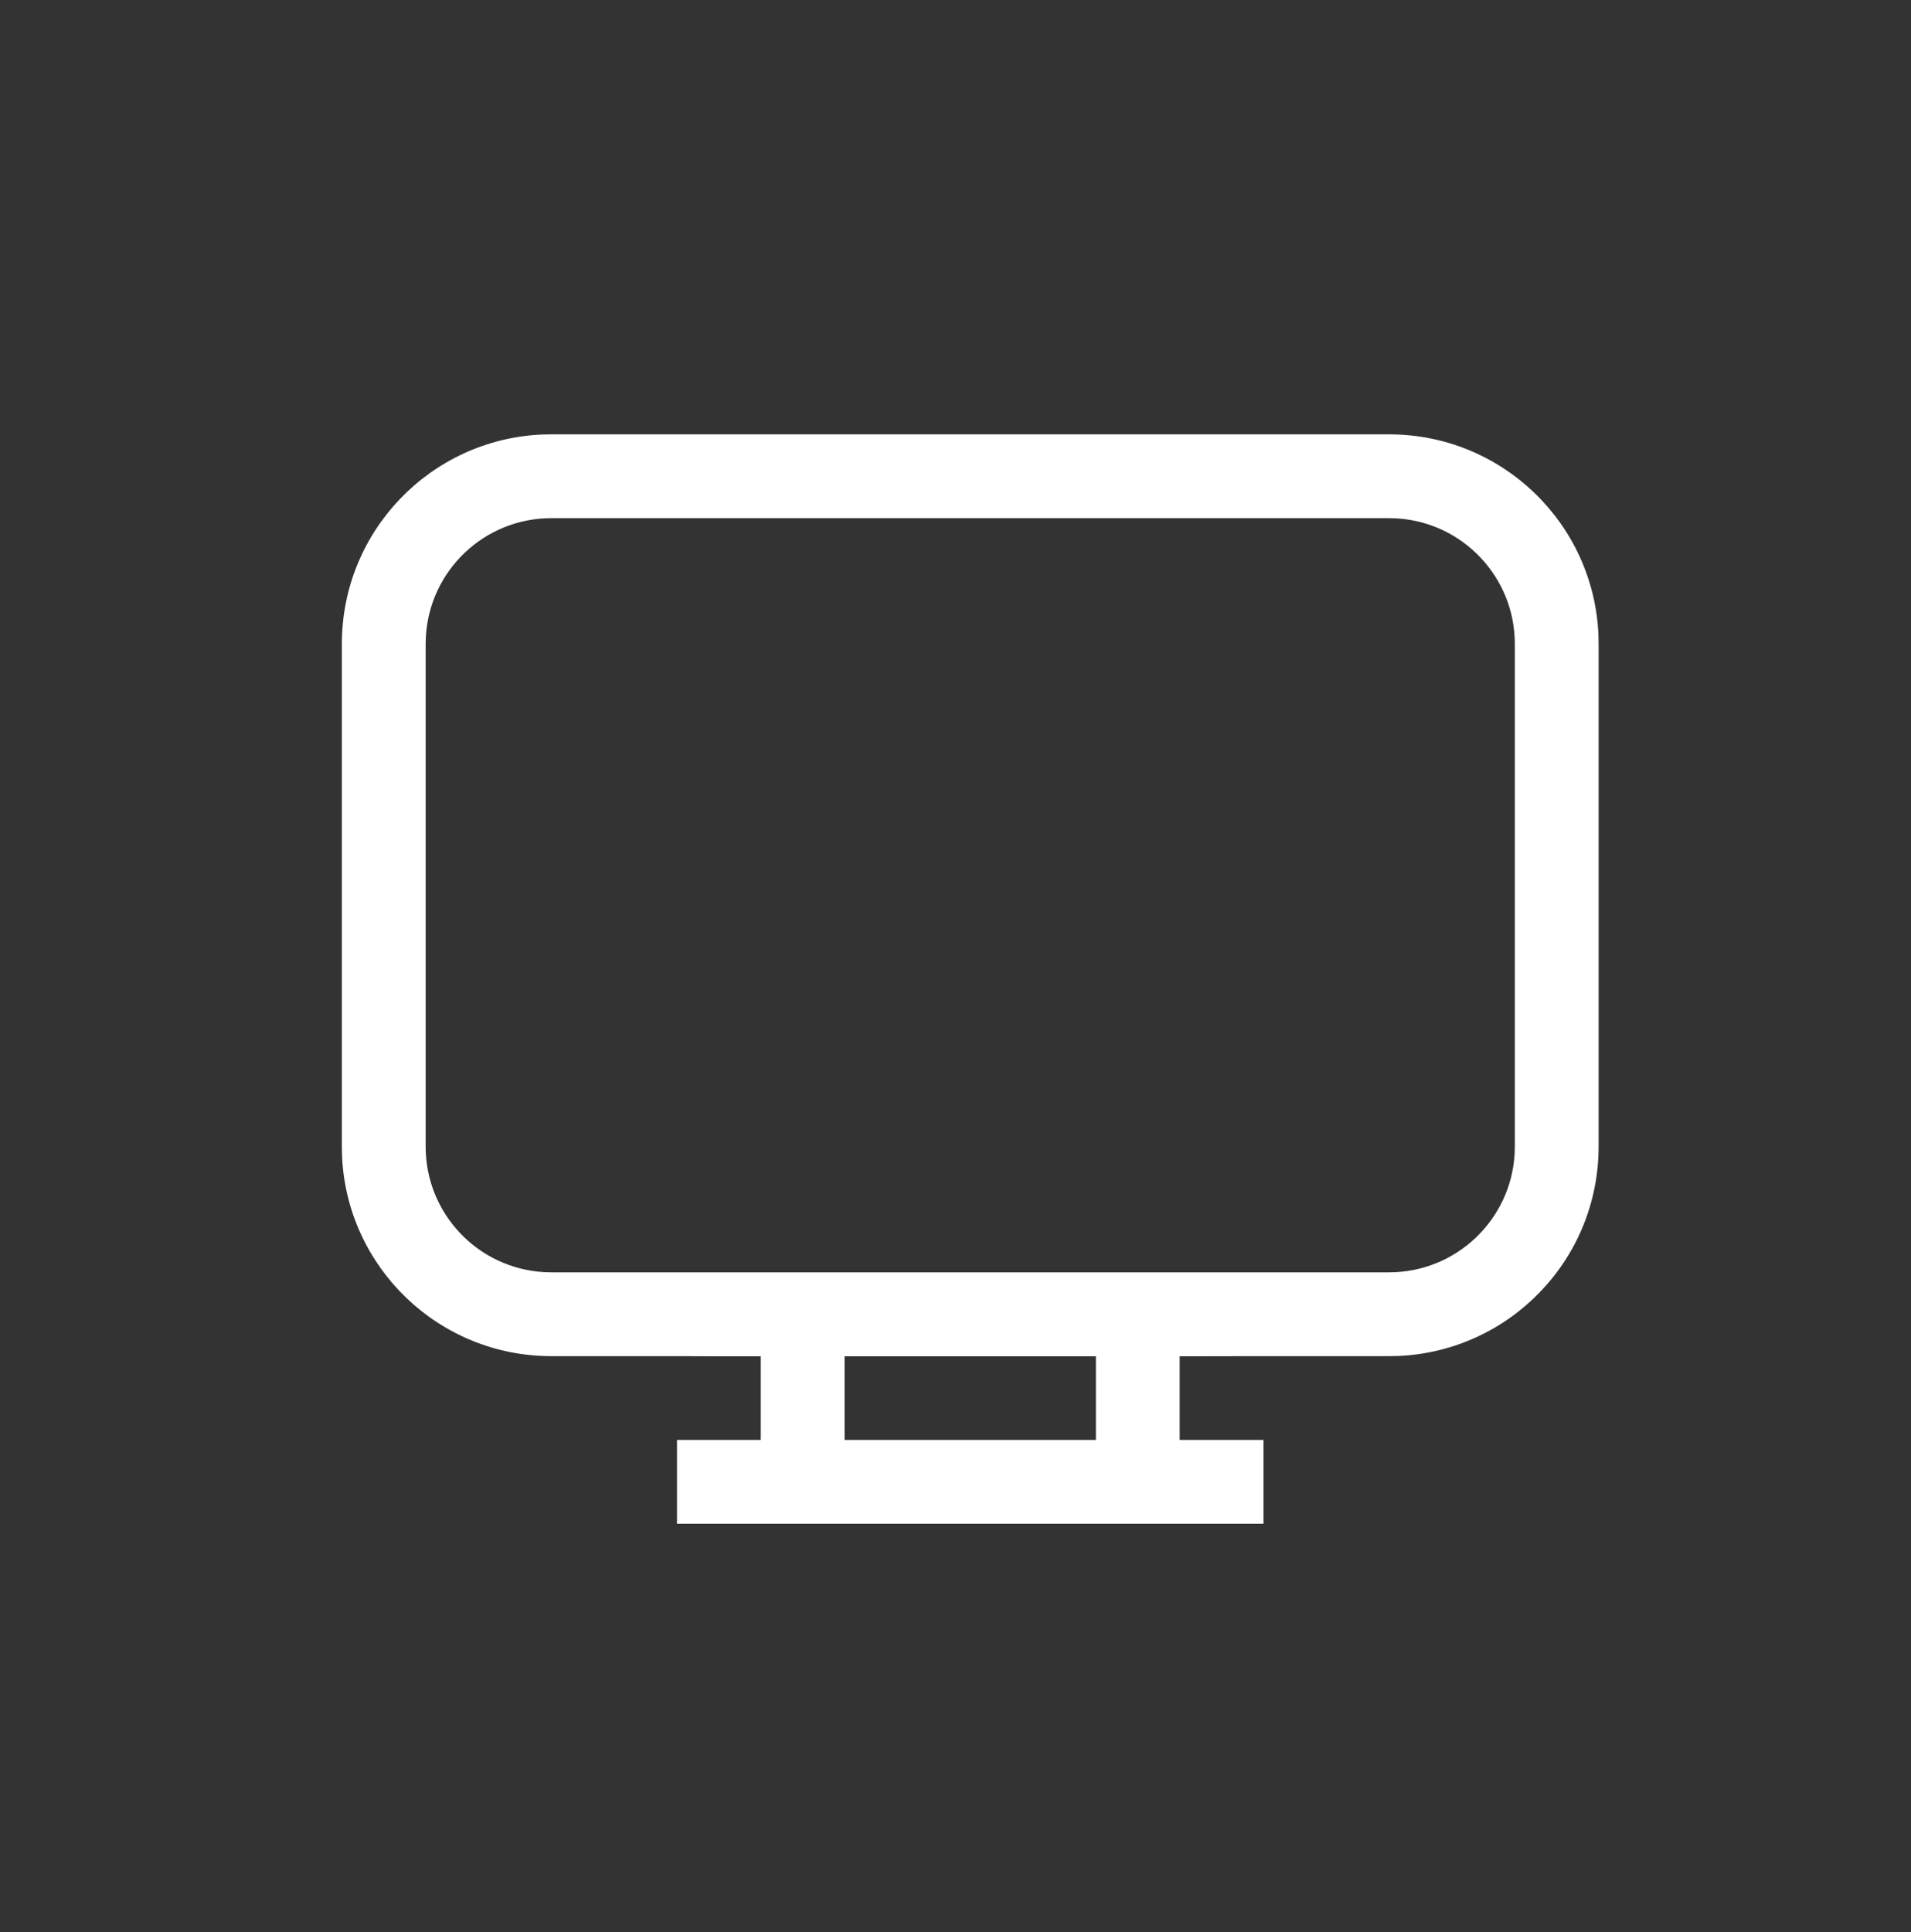 <svg xmlns="http://www.w3.org/2000/svg" width="91" height="92" viewBox="0 0 91 92" fill="none"><rect x="0" y="0" width="91" height="92" fill="#333333" stroke="none"/><path d="M40.217 64.566H52.186V68.556H40.217V64.566ZM32.238 68.556V72.545H60.165V68.556H56.176V64.566L58.335 64.558L58.769 64.547C64.078 64.321 63.788 62.138 58.423 62.138L33.39 62.156C28.081 62.382 28.368 64.566 33.733 64.566H36.227V68.556H32.238Z" fill="white"></path><path d="M26.253 24.67H66.15L66.501 24.68C69.642 24.861 72.134 27.468 72.134 30.654V54.592L72.124 54.943C71.943 58.084 69.336 60.576 66.15 60.576H26.253L25.902 60.566C22.761 60.385 20.269 57.778 20.269 54.592V30.654L20.28 30.303C20.46 27.162 23.067 24.67 26.253 24.67ZM56.176 64.566H66.15L66.583 64.558C71.892 64.332 76.124 59.957 76.124 54.592V30.654L76.116 30.221C75.89 24.912 71.514 20.68 66.15 20.68H26.253L25.82 20.688C20.511 20.914 16.279 25.29 16.279 30.654V54.592L16.287 55.026C16.514 60.334 20.889 64.566 26.253 64.566H36.227H56.176Z" fill="white"></path></svg>